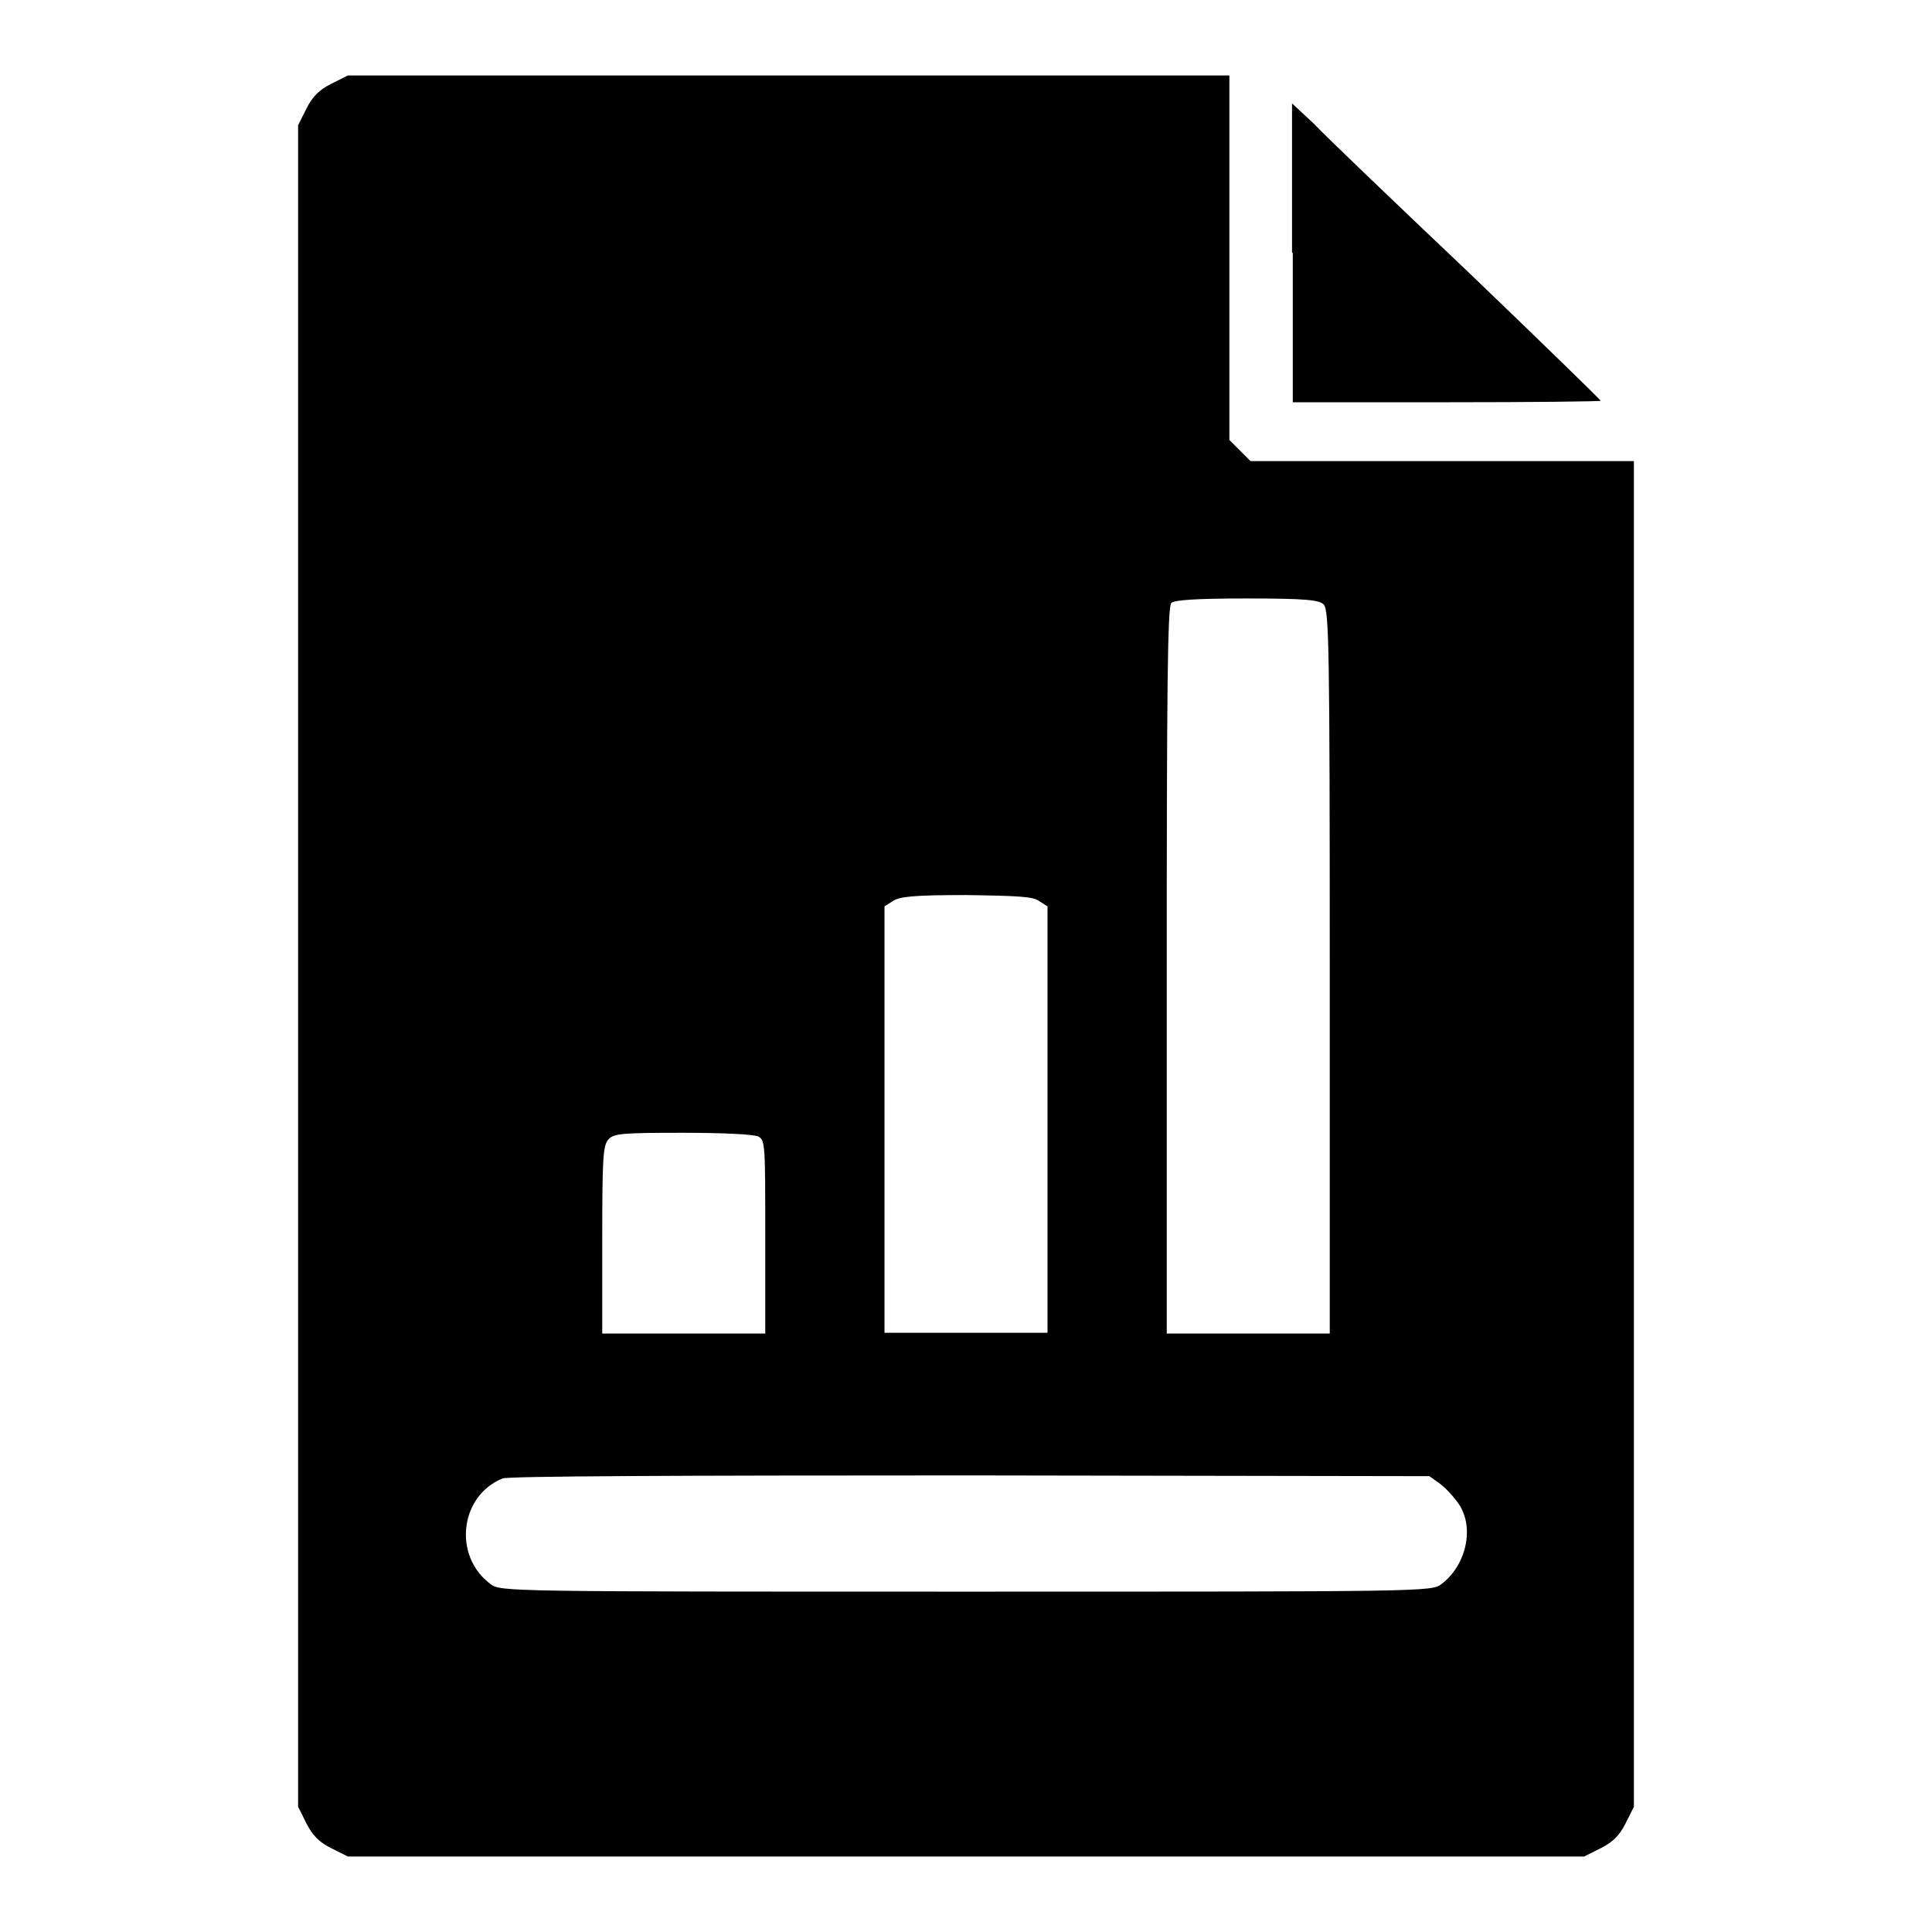 <?xml version="1.0" encoding="utf-8"?>
<!-- Svg Vector Icons : http://www.onlinewebfonts.com/icon -->
<!DOCTYPE svg PUBLIC "-//W3C//DTD SVG 1.1//EN" "http://www.w3.org/Graphics/SVG/1.1/DTD/svg11.dtd">
<svg version="1.1" xmlns="http://www.w3.org/2000/svg" xmlns:xlink="http://www.w3.org/1999/xlink" x="0px" y="0px" viewBox="0 0 256 256" enable-background="new 0 0 256 256" xml:space="preserve">
<g><g><g><path fill="#000000" d="M43.9,11.1c-1.6,0.8-2.5,1.7-3.3,3.3l-1.1,2.2V128v111.4l1.1,2.2c0.8,1.6,1.7,2.5,3.3,3.3l2.2,1.1H128h81.9l2.2-1.1c1.6-0.8,2.5-1.7,3.3-3.3l1.1-2.2v-89.1V61.1h-25.4h-25.4l-1.4-1.4l-1.4-1.4V34.1V10h-58.4H46.1L43.9,11.1z M175.4,80.1c0.7,0.7,0.8,5.8,0.8,48.7v47.9h-10.8h-10.8v-48.1c0-36.7,0.1-48.2,0.6-48.7c0.4-0.4,3.3-0.6,10-0.6C173.1,79.3,174.8,79.5,175.4,80.1z M137.7,119.4l1.1,0.7v28.3v28.2H128h-10.8v-28.2v-28.3l1.1-0.7c0.9-0.6,2.7-0.8,9.7-0.8C135,118.7,136.9,118.8,137.7,119.4z M100.5,150.6c0.9,0.5,0.9,1.2,0.9,13.3v12.8H90.6H79.8v-12.4c0-10.8,0.1-12.5,0.8-13.3c0.7-0.8,1.7-0.9,9.8-0.9C95.8,150.1,99.9,150.3,100.5,150.6z M190.8,196.6c0.7,0.5,1.9,1.8,2.5,2.7c2.1,3.1,1,8.1-2.3,10.6c-1.3,1-2.1,1-63,1s-61.7,0-63-1c-5-3.7-4.1-11.7,1.6-14c0.8-0.3,22.3-0.4,62-0.4l60.8,0.1L190.8,196.6z"/><path fill="#000000" d="M171.3,33.5v19.8h20.4c11.2,0,20.4-0.1,20.4-0.2c0-0.1-7.9-7.8-17.6-17.1c-9.7-9.2-18.9-18-20.4-19.6l-2.9-2.7V33.5z"/></g></g></g>
</svg>